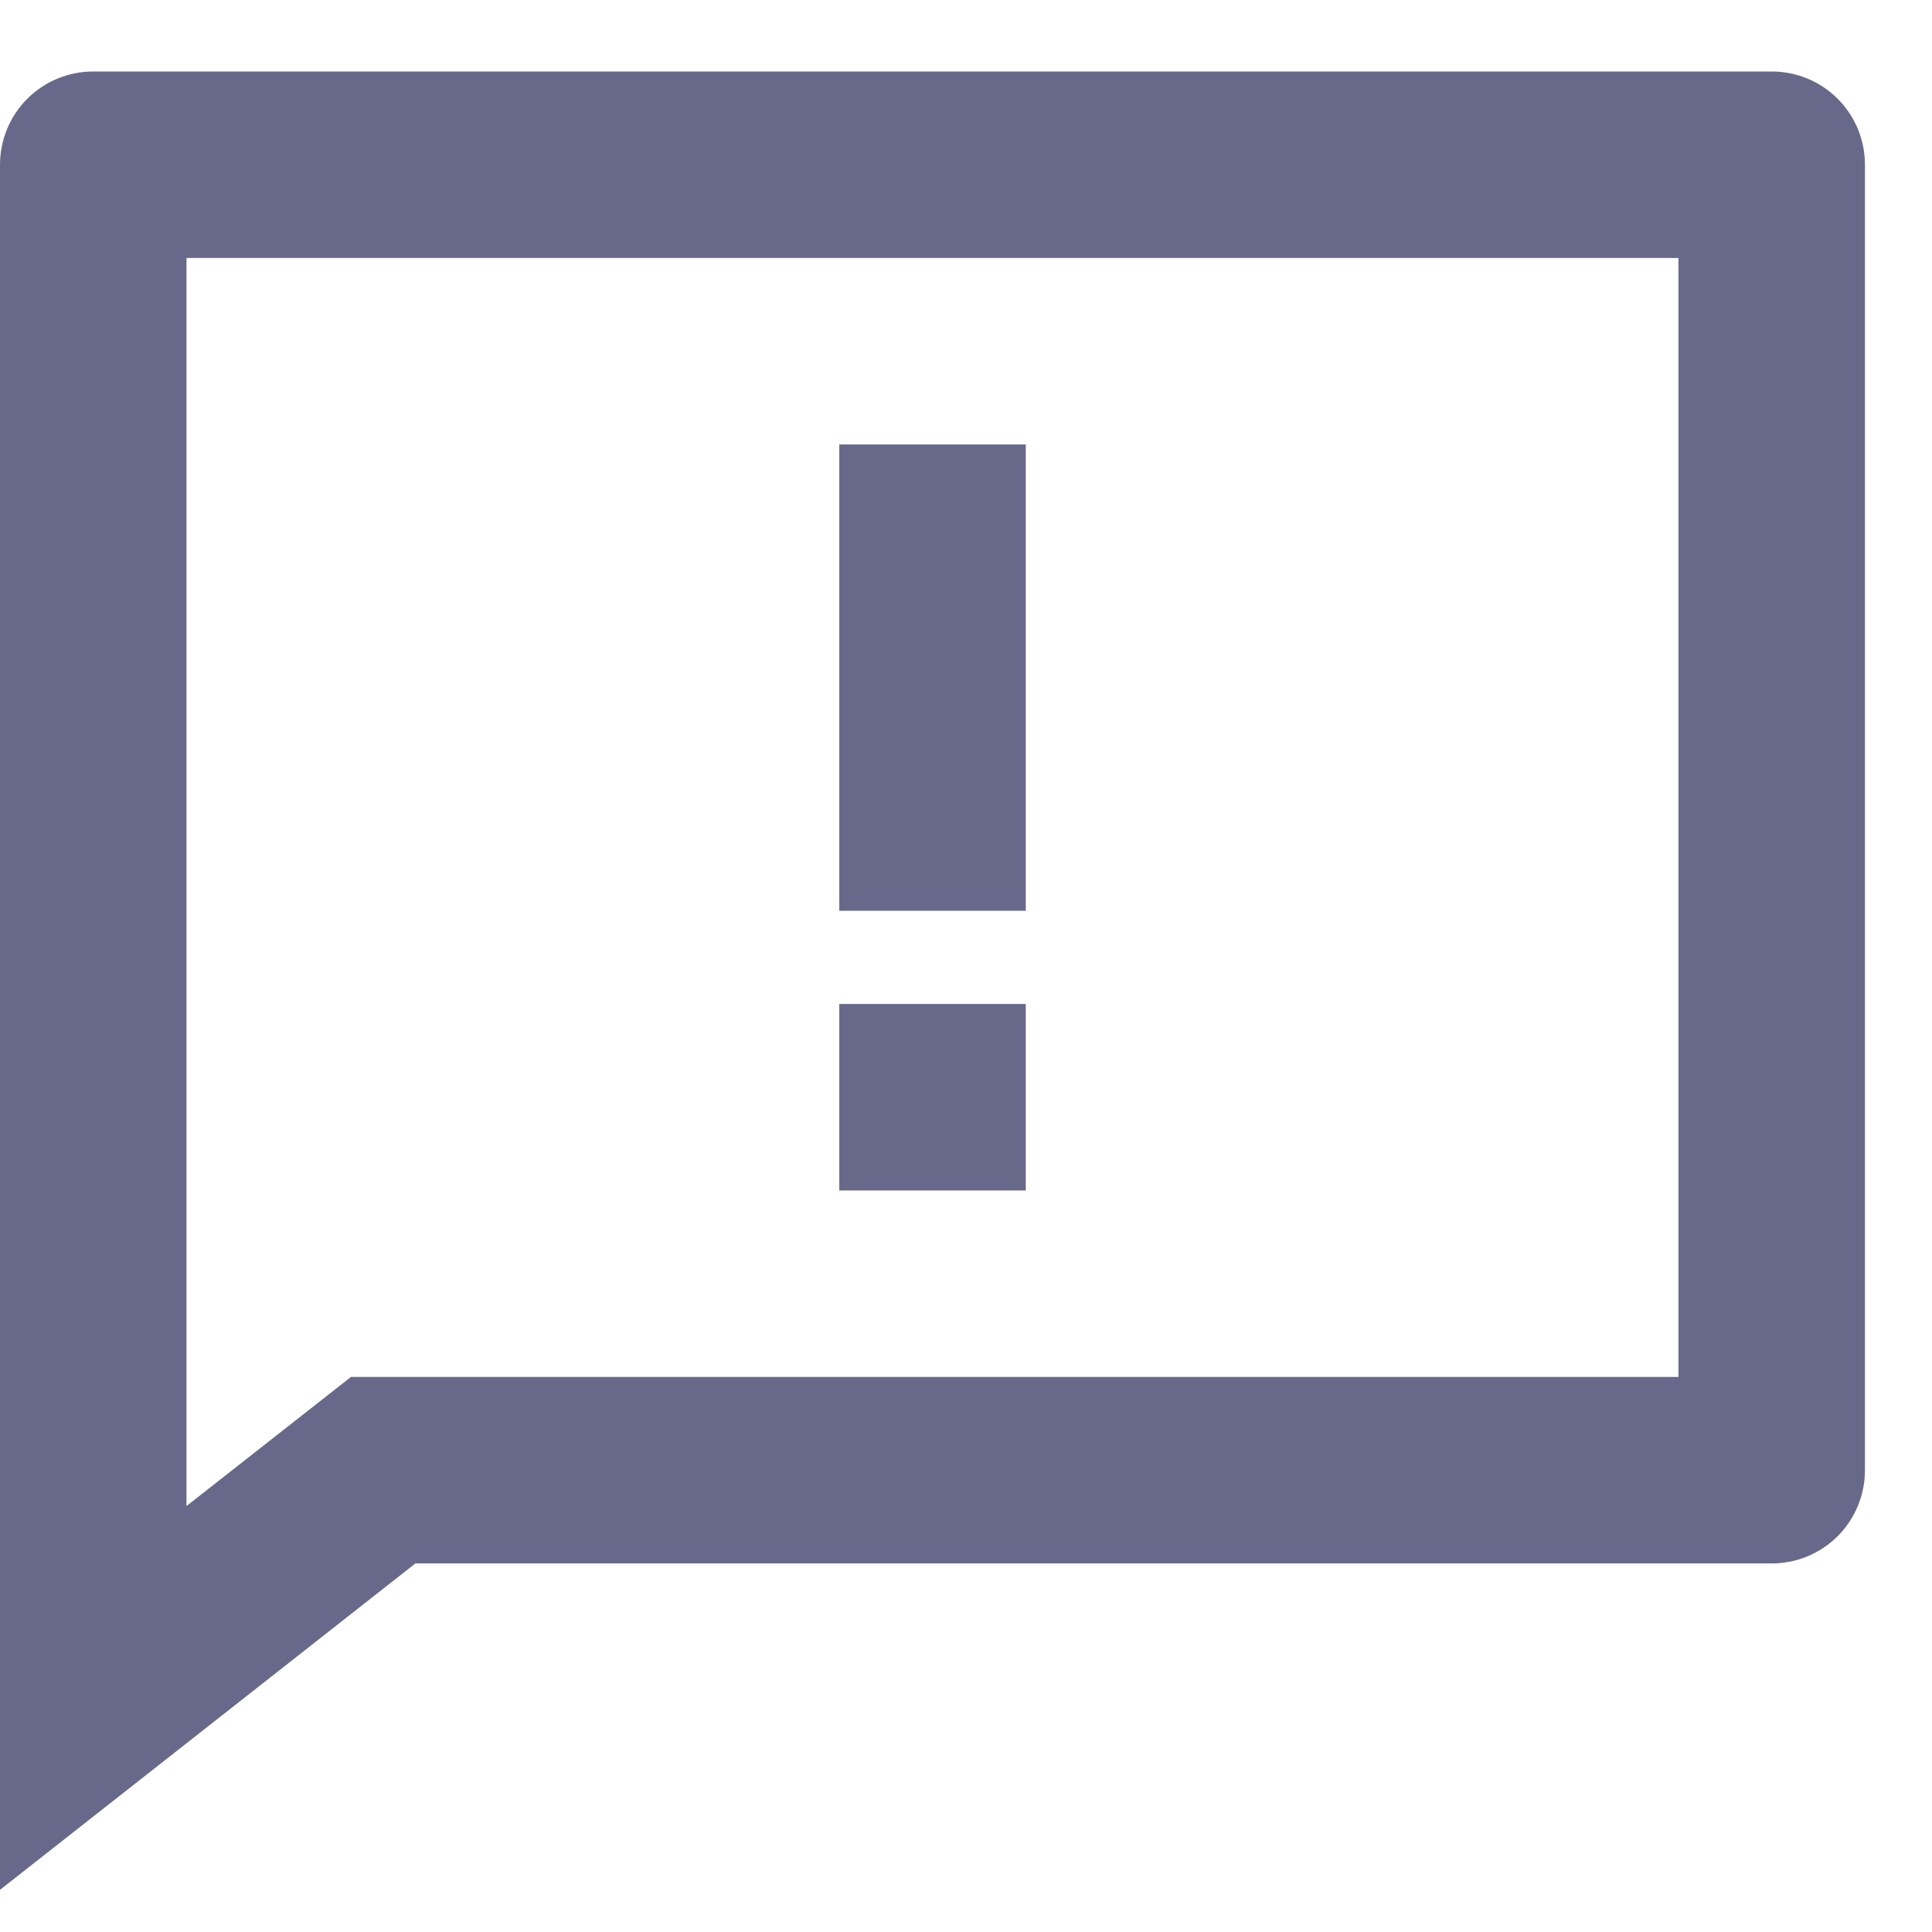 <svg width="17" height="17" viewBox="0 0 17 17" fill="none" xmlns="http://www.w3.org/2000/svg">
<path d="M3.655 13.757L0 16.629V1.449C0 1.232 0.086 1.023 0.24 0.869C0.394 0.715 0.603 0.629 0.821 0.629H15.59C15.807 0.629 16.016 0.715 16.17 0.869C16.324 1.023 16.41 1.232 16.41 1.449V12.937C16.41 13.154 16.324 13.363 16.17 13.517C16.016 13.671 15.807 13.757 15.59 13.757H3.655ZM1.641 13.252L3.088 12.116H14.769V2.27H1.641V13.252ZM7.385 8.834H9.026V10.475H7.385V8.834ZM7.385 3.911H9.026V8.014H7.385V3.911Z" fill="#68698A"/>
</svg>
